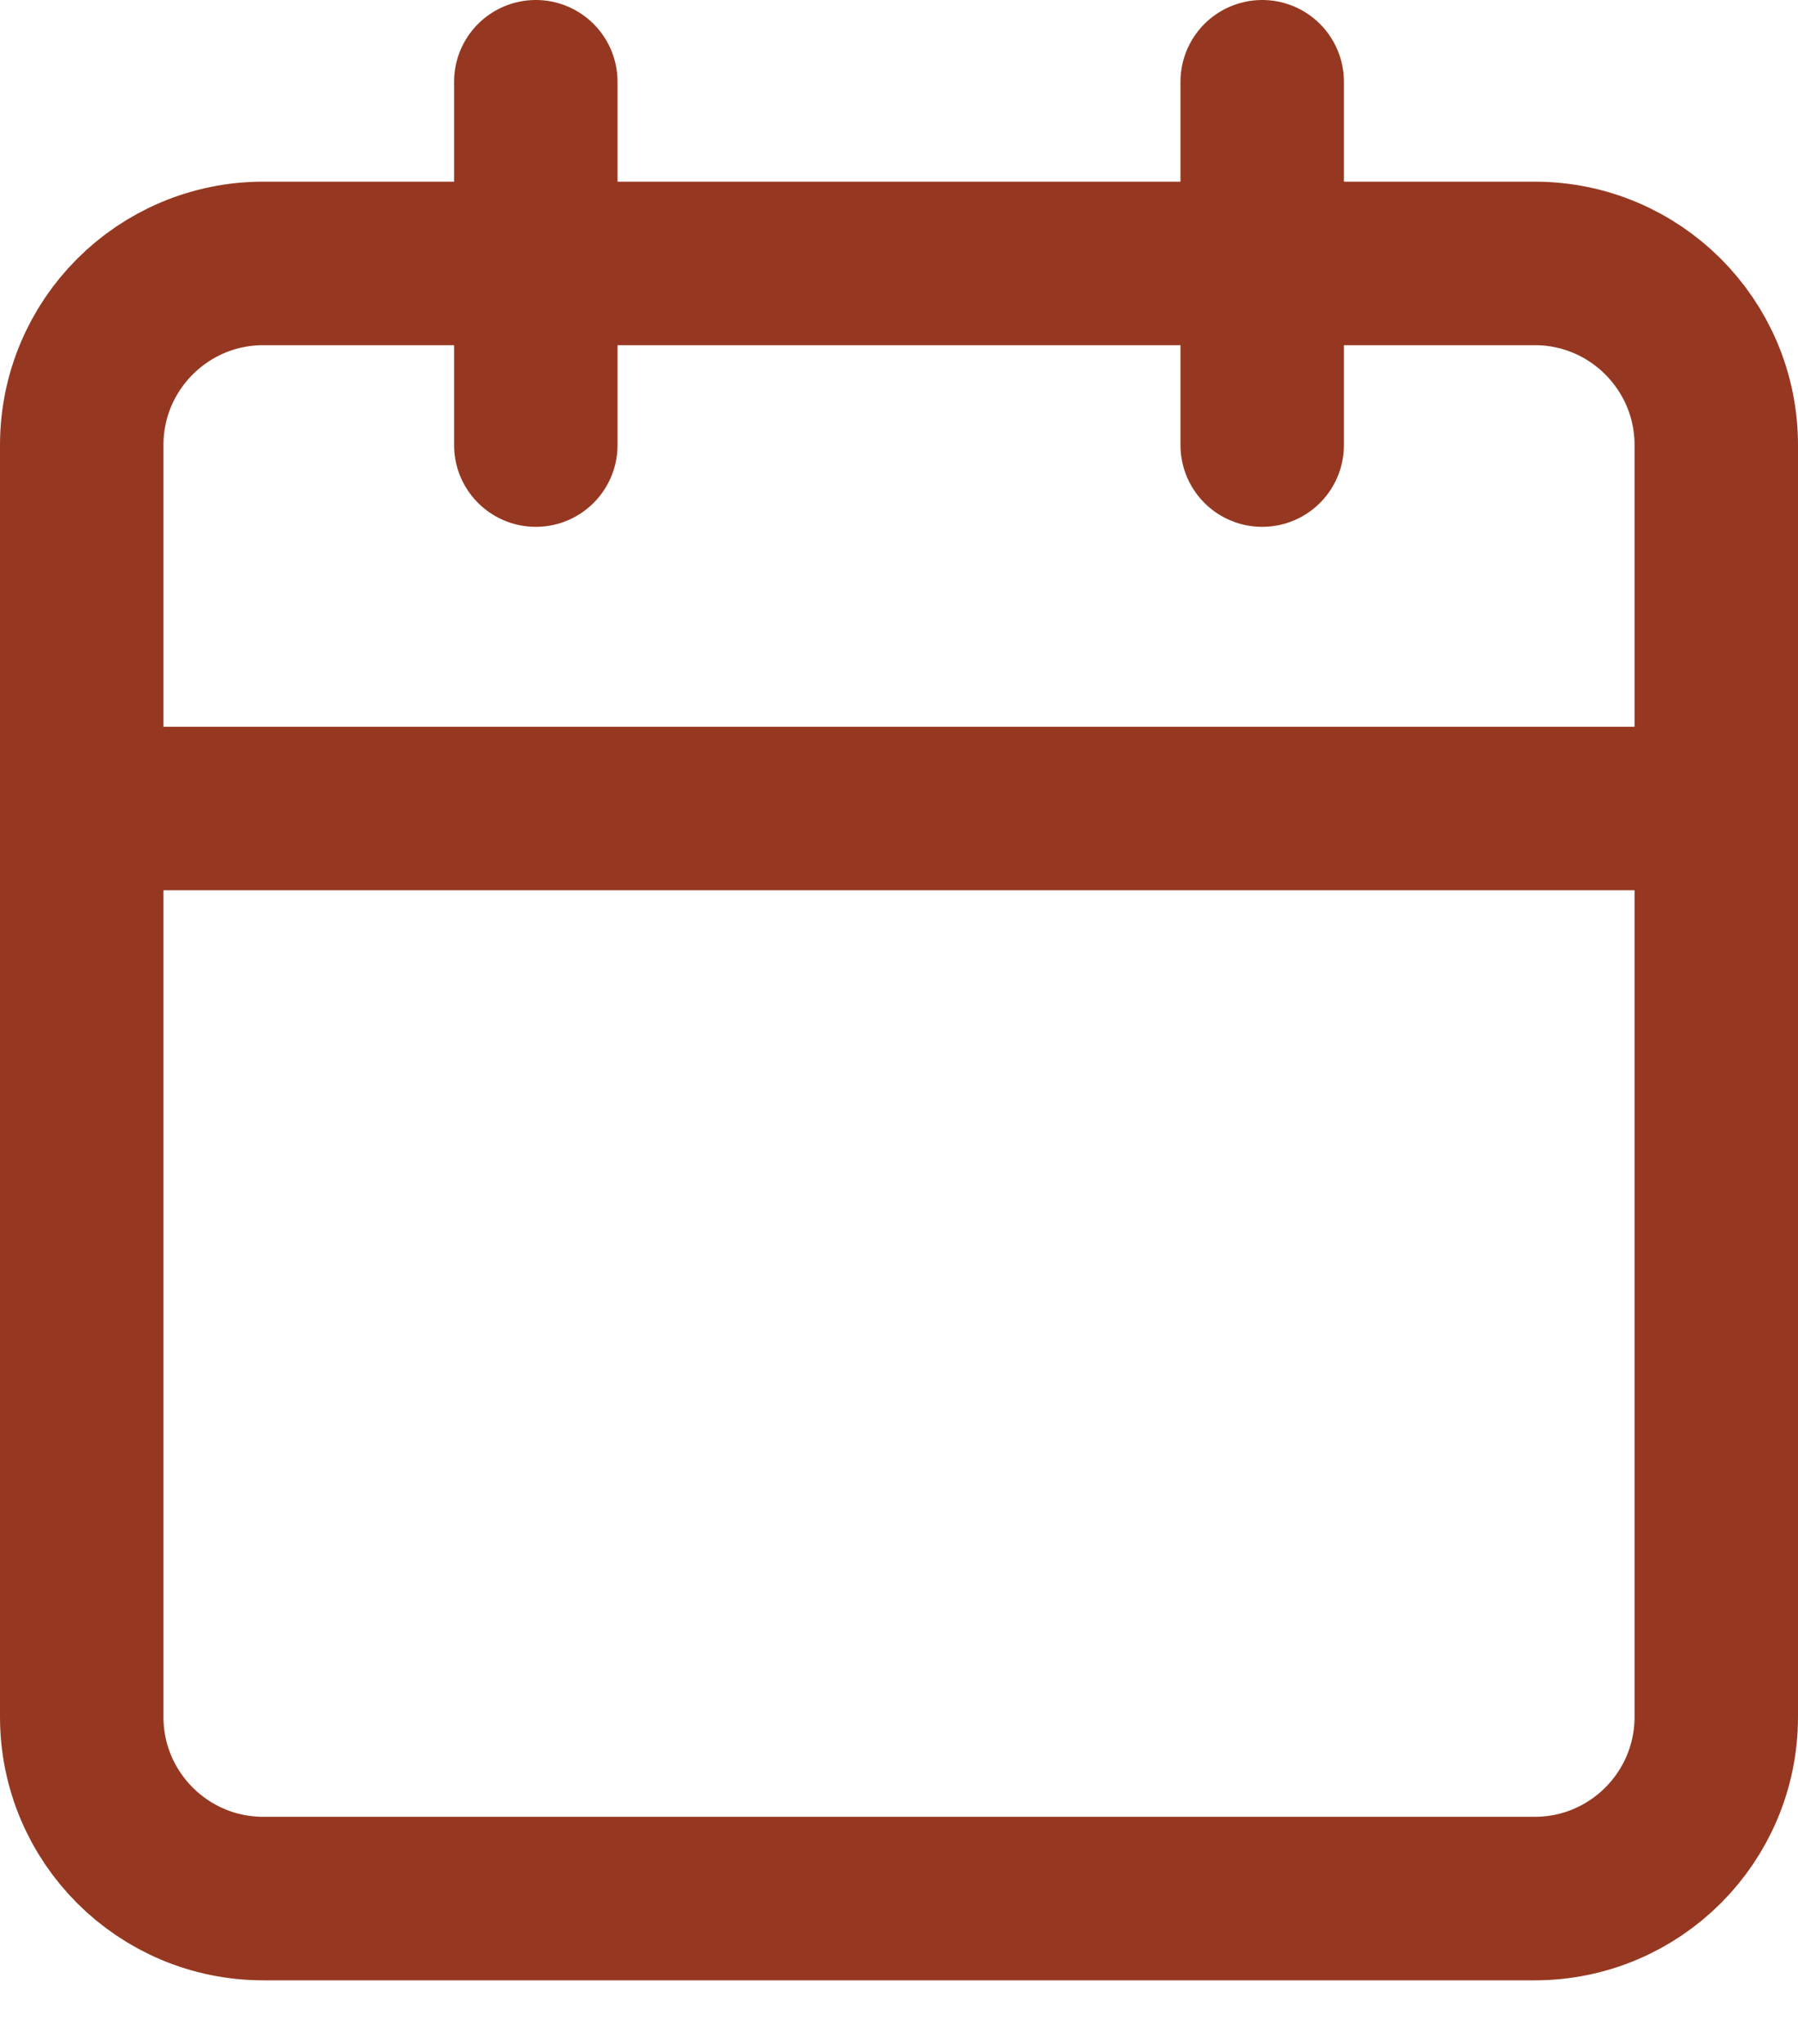 <svg width="22" height="25" viewBox="0 0 22 25" fill="none" xmlns="http://www.w3.org/2000/svg">
<path d="M15.444 1V5.444M6.556 1V5.444M1 9.889H21M3.222 3.222H18.778C20.005 3.222 21 4.217 21 5.444V21C21 22.227 20.005 23.222 18.778 23.222H3.222C1.995 23.222 1 22.227 1 21V5.444C1 4.217 1.995 3.222 3.222 3.222Z" stroke="#963821" stroke-width="2" stroke-linecap="round" stroke-linejoin="round"/>
</svg>
